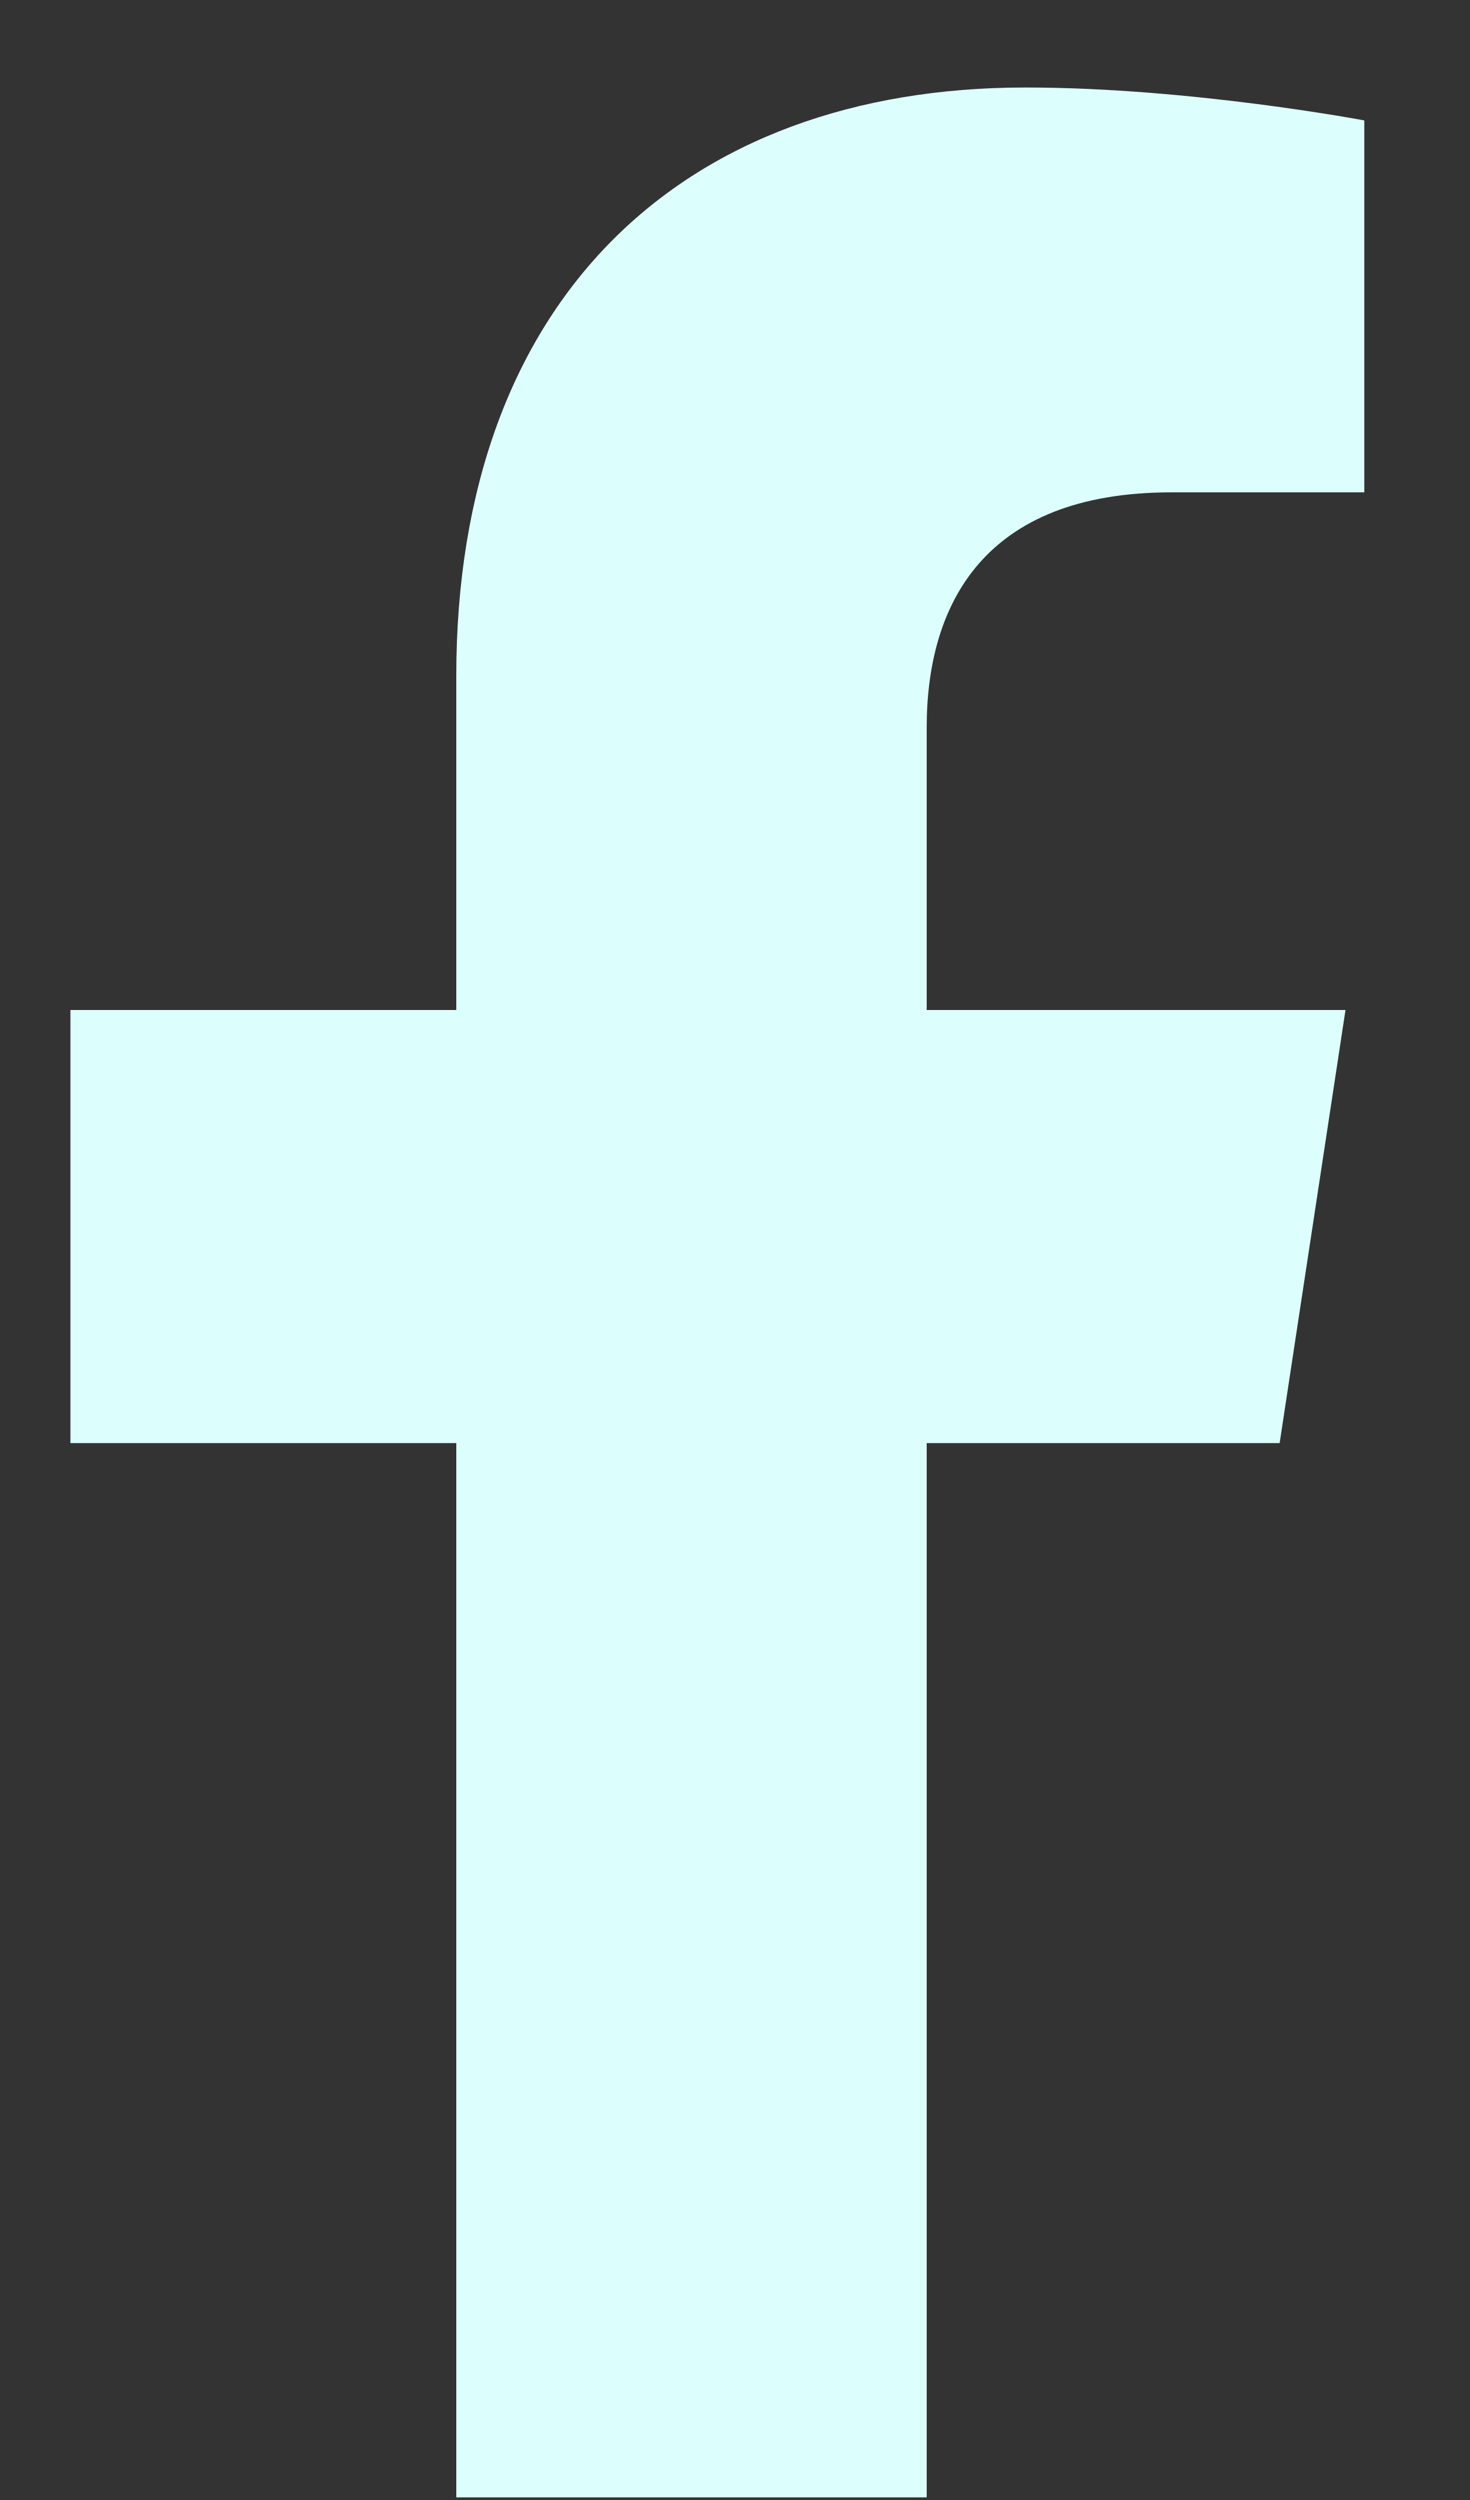 <svg width="10" height="17" viewBox="0 0 10 17" fill="none" xmlns="http://www.w3.org/2000/svg">
<rect x="0" y="0" width="10" height="17" fill="#333333" stroke="none"/>
<path d="M8.705 9.813H6.304V16.982H3.104V9.813H0.479V6.868H3.104V4.596C3.104 2.036 4.64 0.595 6.976 0.595C8.097 0.595 9.281 0.819 9.281 0.819V3.348H7.969C6.688 3.348 6.304 4.116 6.304 4.948V6.868H9.153L8.705 9.813Z" fill="#DCFFFD"/>
</svg>
